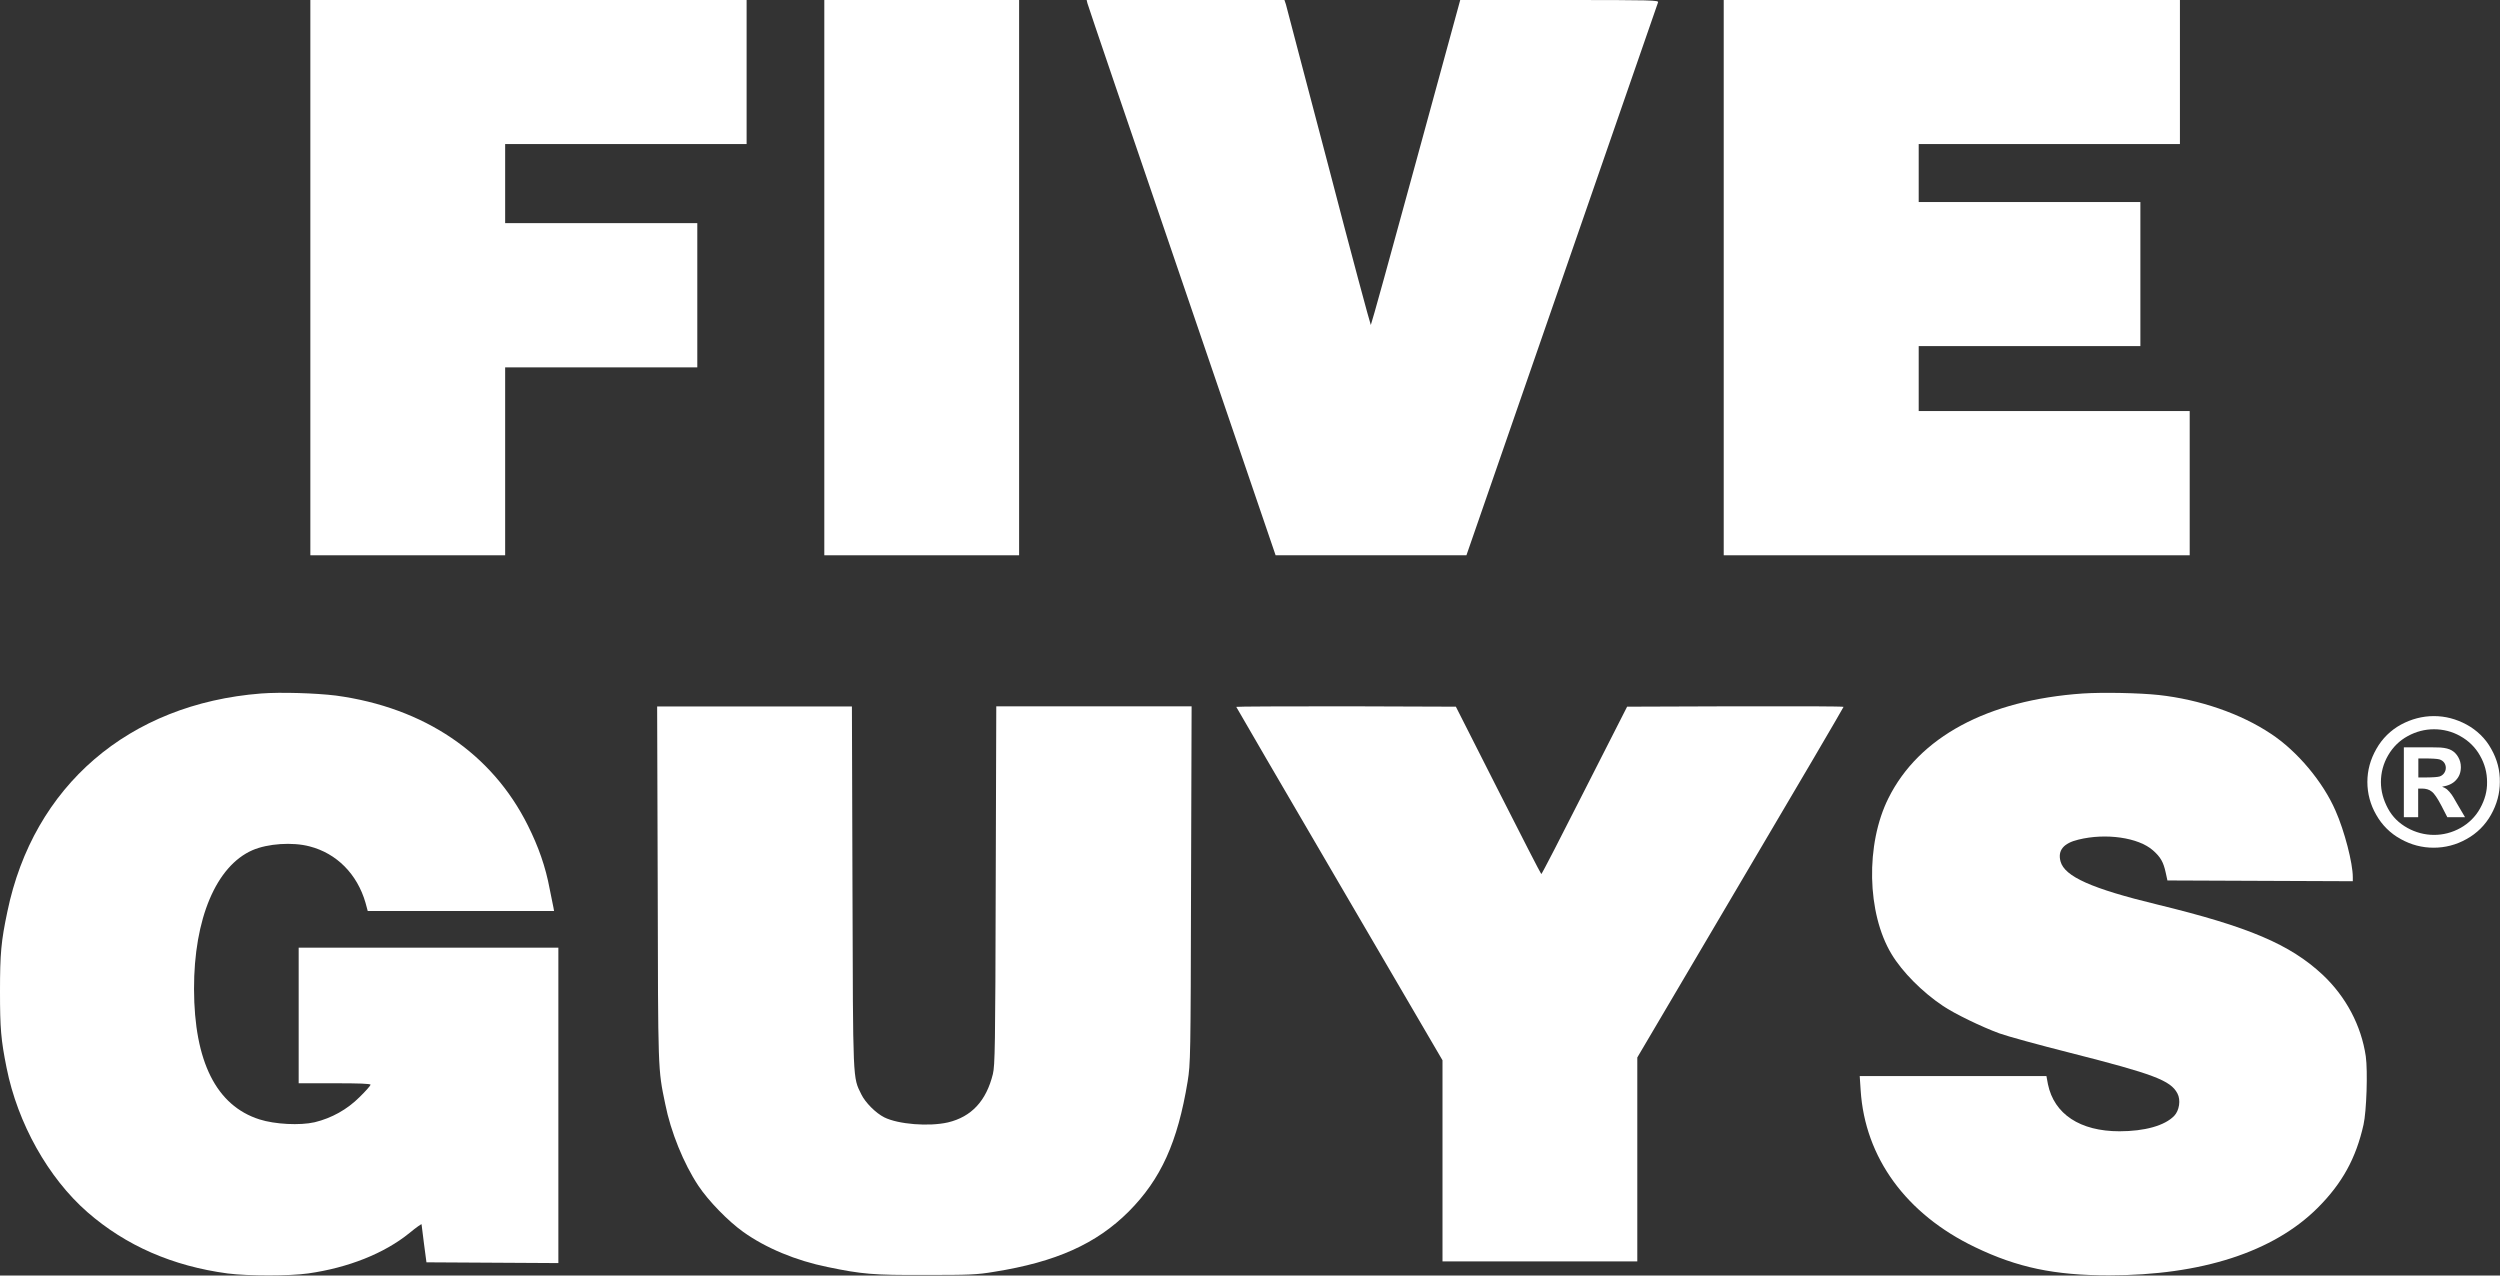 <svg width="98" height="50" viewBox="0 0 98 50" fill="none" xmlns="http://www.w3.org/2000/svg">
<rect x="0" y="0" width="98" height="50" fill="#333333" stroke="none"/>
<g clip-path="url(#clip0_1052_8851)">
<path d="M12.166 10.88V21.767H19.802V14.401H27.334V8.747H19.802V5.647H29.267V0H12.166V10.88Z" fill="white"/>
<path d="M32.313 10.88V21.767H39.949V0H32.313V10.88Z" fill="white"/>
<path d="M42.626 0.125C42.641 0.199 44.308 5.093 46.33 11.005L50.004 21.767H57.484L61.224 10.976C63.275 5.049 64.972 0.148 64.994 0.096C65.031 0.007 64.832 0 61.136 0H57.241L55.5 6.37C54.548 9.869 53.751 12.74 53.736 12.74C53.722 12.74 52.969 9.957 52.084 6.547C51.191 3.144 50.431 0.28 50.409 0.177L50.35 0H42.597L42.626 0.125Z" fill="white"/>
<path d="M67.57 10.88V21.767H85.836V16.113H75.213V13.567H83.903V7.92H75.213V5.647H85.453V0H67.57V10.88Z" fill="white"/>
<path d="M10.232 27.185C5.046 27.591 1.306 30.809 0.288 35.74C0.044 36.898 0 37.378 0 38.869C0 40.309 0.037 40.759 0.258 41.859C0.693 44.036 1.889 46.169 3.423 47.513C4.935 48.834 6.772 49.631 8.919 49.919C9.731 50.022 11.339 50.022 12.077 49.919C13.648 49.697 15.064 49.136 16.053 48.332C16.311 48.118 16.525 47.97 16.525 47.992C16.525 48.022 16.569 48.361 16.621 48.76L16.717 49.483L19.306 49.498L21.888 49.513V37.149H11.708V42.464H13.117C14.076 42.464 14.526 42.479 14.526 42.523C14.526 42.552 14.334 42.774 14.098 43.003C13.611 43.49 13.006 43.829 12.335 43.992C11.759 44.125 10.771 44.073 10.173 43.881C8.477 43.342 7.613 41.608 7.606 38.773C7.599 36.013 8.477 33.946 9.9 33.326C10.498 33.068 11.464 33.001 12.136 33.178C13.198 33.452 14.002 34.263 14.327 35.385L14.415 35.71H21.719L21.697 35.585C21.682 35.518 21.616 35.186 21.549 34.854C21.387 33.975 21.106 33.186 20.693 32.359C19.284 29.532 16.636 27.738 13.168 27.266C12.379 27.17 11.007 27.126 10.232 27.185Z" fill="white"/>
<path d="M81.644 27.185C77.91 27.443 75.225 28.89 74.03 31.281C73.123 33.09 73.182 35.799 74.148 37.4C74.569 38.102 75.365 38.899 76.162 39.43C76.605 39.733 77.689 40.257 78.375 40.508C78.678 40.619 79.939 40.965 81.171 41.276C84.417 42.102 85.089 42.353 85.354 42.862C85.494 43.121 85.428 43.534 85.229 43.741C84.86 44.125 84.071 44.346 83.082 44.346C81.54 44.346 80.522 43.674 80.279 42.501L80.22 42.183H72.901L72.938 42.744C73.108 45.38 74.724 47.594 77.416 48.886C79.084 49.69 80.537 49.993 82.669 49.993C86.299 49.993 89.124 49.077 90.858 47.343C91.817 46.383 92.355 45.402 92.65 44.088C92.768 43.564 92.82 41.992 92.739 41.408C92.562 40.205 91.964 39.069 91.042 38.205C89.766 37.017 88.15 36.33 84.572 35.459C81.983 34.832 80.935 34.359 80.773 33.769C80.655 33.333 80.891 33.053 81.474 32.913C82.551 32.647 83.827 32.831 84.395 33.333C84.698 33.599 84.808 33.798 84.897 34.212L84.963 34.514L88.593 34.529L92.23 34.544V34.382C92.23 33.835 91.905 32.573 91.551 31.776C91.064 30.654 90.054 29.444 89.021 28.765C87.84 27.975 86.232 27.421 84.624 27.244C83.864 27.163 82.44 27.133 81.644 27.185Z" fill="white"/>
<path d="M25.782 34.647C25.797 42.08 25.789 41.888 26.077 43.276C26.291 44.361 26.8 45.616 27.375 46.48C27.766 47.07 28.541 47.867 29.131 48.288C30.017 48.923 31.204 49.417 32.444 49.668C33.801 49.949 34.221 49.986 36.265 49.978C37.984 49.978 38.294 49.971 38.98 49.853C41.392 49.469 42.978 48.76 44.247 47.491C45.509 46.221 46.165 44.774 46.556 42.39C46.667 41.689 46.674 41.49 46.689 34.677L46.711 27.687H39.054L39.032 34.706C39.017 41.062 39.002 41.763 38.921 42.102C38.663 43.151 38.087 43.778 37.158 43.999C36.413 44.169 35.21 44.073 34.664 43.8C34.325 43.63 33.919 43.217 33.764 42.9C33.425 42.206 33.44 42.516 33.417 34.766L33.395 27.694H25.76L25.782 34.647Z" fill="white"/>
<path d="M48.461 27.709C48.461 27.724 50.283 30.846 52.504 34.647L56.546 41.563V49.447H64.182V41.453L68.225 34.596C70.452 30.831 72.267 27.731 72.267 27.709C72.267 27.687 70.356 27.68 68.025 27.687L63.783 27.702L62.116 30.979C61.201 32.787 60.441 34.264 60.419 34.264C60.404 34.264 59.645 32.787 58.73 30.979L57.07 27.702L52.769 27.687C50.394 27.687 48.461 27.694 48.461 27.709Z" fill="white"/>
<path d="M97.655 29.355C97.434 28.949 97.094 28.624 96.689 28.403C96.275 28.181 95.855 28.071 95.405 28.071C94.955 28.071 94.52 28.189 94.121 28.403C93.716 28.624 93.384 28.949 93.155 29.355C92.919 29.768 92.801 30.197 92.801 30.654C92.801 31.105 92.919 31.547 93.147 31.939C93.369 32.337 93.701 32.669 94.107 32.891C94.52 33.12 94.948 33.23 95.398 33.23C95.848 33.23 96.283 33.12 96.689 32.891C97.094 32.669 97.426 32.337 97.648 31.939C97.876 31.533 97.994 31.105 97.994 30.654C98.002 30.204 97.891 29.768 97.655 29.355ZM97.22 31.688C97.043 32.012 96.77 32.278 96.453 32.455C96.121 32.64 95.774 32.728 95.412 32.728C95.051 32.728 94.689 32.632 94.372 32.455C94.04 32.271 93.782 32.02 93.605 31.688C93.428 31.355 93.332 31.016 93.332 30.654C93.332 30.285 93.428 29.931 93.612 29.613C93.804 29.281 94.062 29.03 94.387 28.853C94.712 28.676 95.058 28.587 95.412 28.587C95.774 28.587 96.128 28.676 96.438 28.853C96.762 29.03 97.035 29.296 97.212 29.613C97.404 29.946 97.493 30.293 97.493 30.654C97.5 31.016 97.404 31.355 97.22 31.688Z" fill="white"/>
<path d="M96.105 31.149C96.053 31.075 95.987 31.001 95.921 30.942C95.876 30.905 95.81 30.868 95.729 30.839C95.965 30.802 96.149 30.721 96.275 30.58C96.407 30.44 96.466 30.27 96.466 30.071C96.466 29.923 96.43 29.798 96.363 29.68C96.297 29.562 96.208 29.473 96.105 29.414C96.002 29.355 95.862 29.318 95.67 29.303C95.603 29.296 95.316 29.296 94.792 29.296H94.231V32.034H94.792V30.912H94.939C95.094 30.912 95.227 30.949 95.323 31.03C95.426 31.104 95.552 31.296 95.707 31.591L95.935 32.034H96.629L96.304 31.481C96.194 31.289 96.127 31.171 96.105 31.149ZM95.626 30.44C95.544 30.462 95.345 30.477 95.028 30.477H94.799V29.731H95.028C95.345 29.731 95.544 29.746 95.626 29.768C95.699 29.79 95.766 29.835 95.81 29.894C95.854 29.953 95.876 30.027 95.876 30.1C95.876 30.255 95.773 30.396 95.626 30.44Z" fill="white"/>
</g>
<defs>
<clipPath id="clip0_1052_8851">
<rect width="98" height="50" fill="white"/>
</clipPath>
</defs>
</svg>
